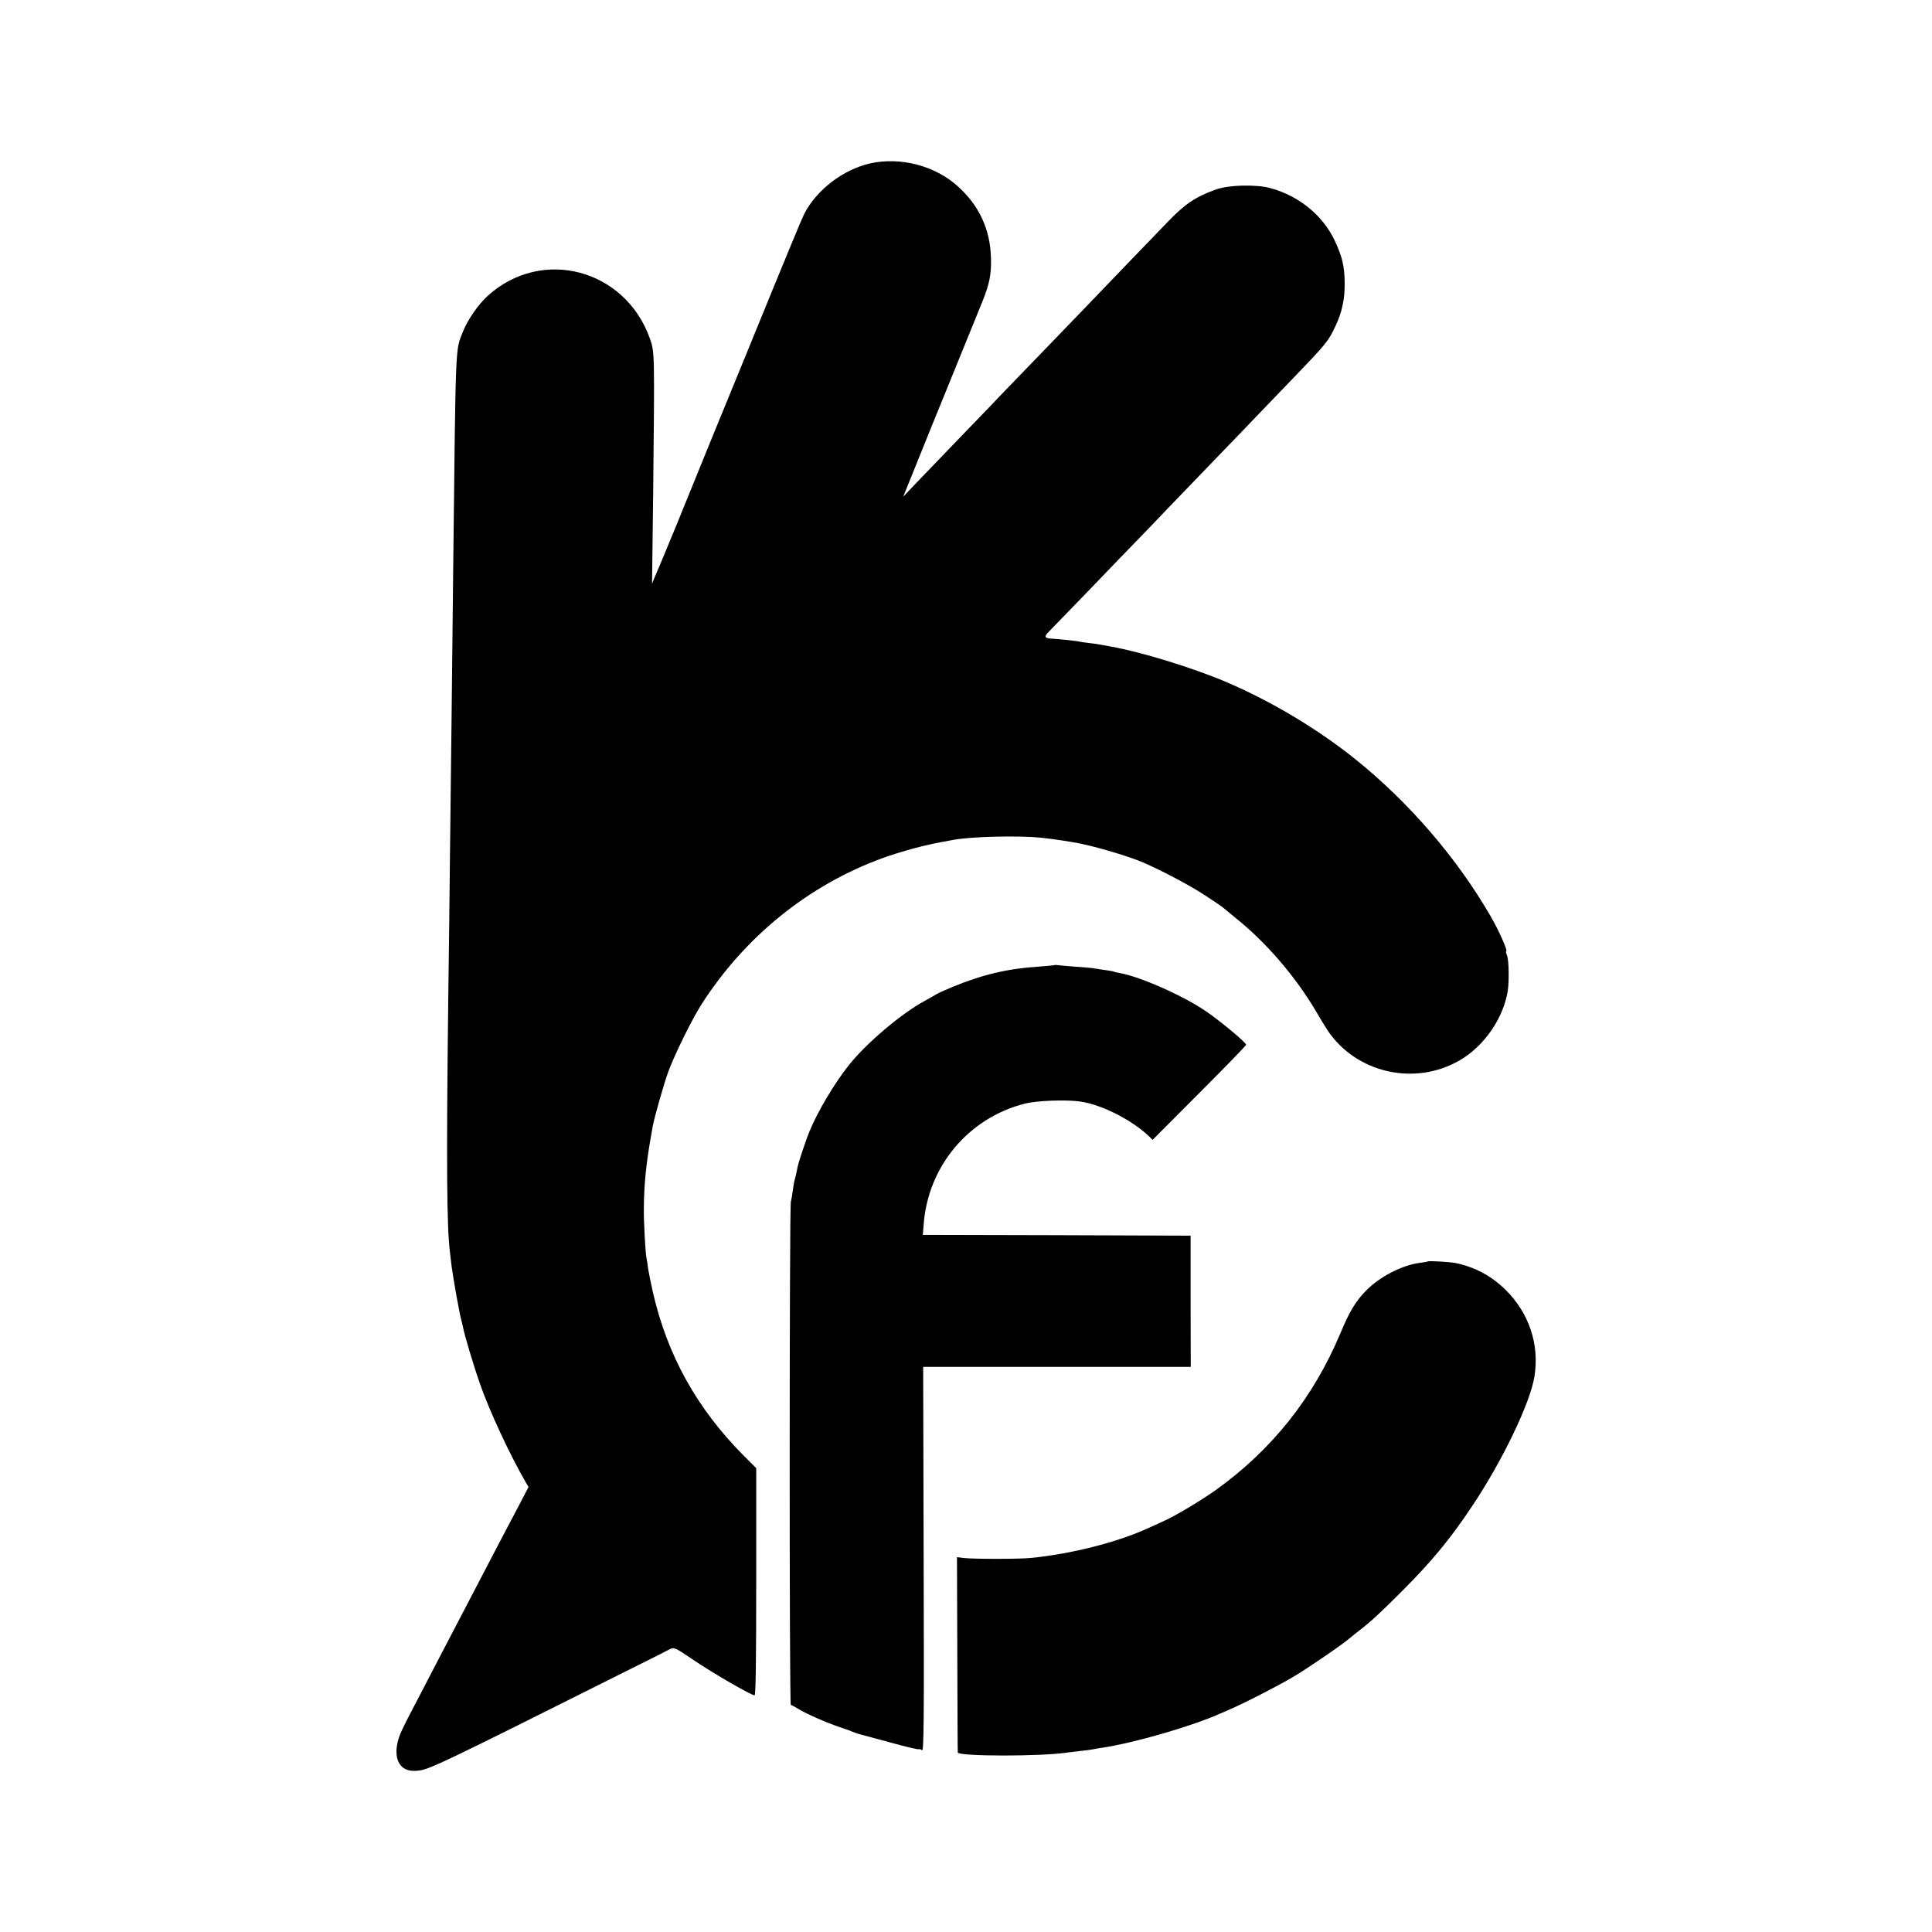 <?xml version="1.0" standalone="no"?>
<!DOCTYPE svg PUBLIC "-//W3C//DTD SVG 20010904//EN"
 "http://www.w3.org/TR/2001/REC-SVG-20010904/DTD/svg10.dtd">
<svg version="1.0" xmlns="http://www.w3.org/2000/svg"
 width="1200pt" height="1200pt" viewBox="0 0 1200 1200"
 preserveAspectRatio="xMidYMid meet">
<g transform="translate(0,1200) scale(0.1,-0.1)"
fill="#000000" stroke="none">
<path d="M5404 10985 c-167 -38 -333 -165 -409 -314 -19 -39 -100 -234 -360
-871 -24 -58 -116 -283 -205 -500 -88 -217 -195 -478 -236 -580 -42 -102 -80
-194 -85 -205 -5 -11 -20 -47 -34 -80 l-25 -60 7 565 c9 879 9 871 -20 956
-153 433 -671 571 -1007 267 -58 -52 -127 -151 -155 -224 -47 -120 -44 -36
-60 -1464 -3 -258 -7 -672 -10 -920 -3 -247 -7 -630 -10 -850 -2 -220 -7 -636
-11 -925 -12 -1015 -9 -1404 11 -1560 2 -19 7 -57 10 -85 9 -70 50 -302 61
-337 3 -10 7 -29 10 -42 7 -43 72 -258 105 -351 61 -174 186 -441 284 -611
l18 -30 -68 -130 c-37 -71 -87 -165 -110 -209 -23 -44 -77 -147 -120 -230 -43
-82 -97 -186 -120 -230 -23 -44 -75 -143 -115 -220 -40 -77 -101 -194 -135
-260 -125 -238 -134 -258 -146 -310 -24 -108 20 -179 110 -174 82 4 81 4 1376
652 99 49 192 96 206 104 26 13 32 10 150 -70 123 -83 355 -217 376 -217 7 0
10 208 10 705 l0 706 -82 82 c-287 290 -469 618 -559 1007 -13 58 -27 127 -31
153 -3 27 -8 57 -10 66 -7 36 -17 229 -16 306 1 149 15 285 46 457 3 16 7 38
9 51 9 53 70 267 97 341 40 108 146 323 205 416 270 422 665 742 1125 910 46
17 131 43 189 59 90 24 138 34 255 55 110 20 398 27 540 13 71 -7 216 -29 270
-42 126 -29 286 -78 365 -112 118 -51 292 -143 386 -205 60 -39 111 -74 114
-78 3 -3 37 -31 75 -62 189 -151 374 -366 501 -583 26 -44 57 -96 70 -115 178
-266 544 -348 822 -185 151 88 269 260 297 430 9 60 7 189 -4 219 -6 14 -9 26
-6 26 13 0 -44 129 -97 220 -210 362 -505 705 -838 973 -230 185 -519 359
-797 478 -204 88 -534 190 -723 223 -19 3 -46 8 -60 11 -14 3 -47 8 -75 11
-27 3 -56 7 -63 9 -11 4 -118 15 -179 19 -36 3 -38 14 -7 44 16 16 128 132
249 257 121 126 272 283 337 349 64 67 146 153 183 191 37 39 156 162 265 275
109 113 224 232 256 266 33 34 136 142 231 240 200 208 215 226 258 319 41 87
58 167 57 268 -1 103 -15 164 -64 267 -74 154 -221 273 -395 321 -91 25 -263
21 -343 -9 -122 -44 -185 -85 -289 -192 -97 -100 -462 -479 -517 -537 -27 -28
-137 -142 -244 -253 -107 -111 -226 -234 -264 -273 -37 -40 -157 -164 -266
-277 -109 -113 -234 -243 -279 -290 l-81 -85 99 245 c54 135 120 297 146 360
51 126 200 491 248 610 43 107 55 168 52 267 -4 177 -73 326 -205 445 -142
129 -357 185 -546 143z"/>
<path d="M6548 6005 c-1 -1 -46 -5 -98 -9 -190 -12 -351 -50 -536 -127 -44
-18 -88 -38 -99 -45 -11 -7 -44 -26 -74 -42 -146 -80 -358 -260 -468 -397 -90
-113 -194 -288 -246 -414 -20 -49 -65 -183 -72 -215 -10 -48 -14 -68 -19 -84
-3 -9 -8 -39 -12 -67 -3 -27 -9 -59 -12 -70 -9 -35 -10 -3125 0 -3125 4 0 25
-11 46 -24 46 -29 175 -86 262 -115 36 -12 74 -26 85 -31 11 -5 29 -10 40 -13
11 -3 96 -26 189 -51 93 -26 171 -44 174 -41 3 2 11 0 19 -6 11 -10 13 176 10
1185 l-3 1196 831 0 831 0 -1 408 0 407 -831 3 -832 2 5 63 c26 362 278 663
628 752 73 19 259 26 345 13 134 -19 321 -115 427 -216 l22 -22 290 291 c160
160 291 295 291 300 0 13 -156 144 -250 208 -140 96 -406 214 -534 237 -16 3
-32 6 -35 8 -3 2 -26 7 -51 10 -25 3 -55 8 -67 10 -12 3 -64 8 -115 11 -51 4
-103 8 -115 10 -12 2 -23 2 -25 0z"/>
<path d="M8868 4165 c-2 -2 -25 -6 -51 -9 -111 -15 -249 -87 -333 -173 -65
-67 -102 -129 -158 -263 -168 -400 -424 -723 -772 -973 -88 -63 -243 -156
-314 -189 -19 -9 -66 -31 -105 -48 -195 -90 -481 -162 -735 -187 -74 -7 -355
-7 -415 0 l-41 5 2 -602 c1 -330 2 -606 3 -611 3 -25 529 -25 682 0 13 2 51 6
84 10 33 3 67 8 75 10 8 2 32 6 53 9 196 29 554 132 732 211 17 7 53 23 80 35
103 46 289 142 388 201 97 59 297 196 343 236 12 10 39 32 60 48 71 55 128
108 264 244 189 190 297 321 437 531 186 279 359 639 384 802 31 197 -33 390
-176 533 -89 89 -193 145 -314 170 -34 7 -168 15 -173 10z"/>
</g>
</svg>
